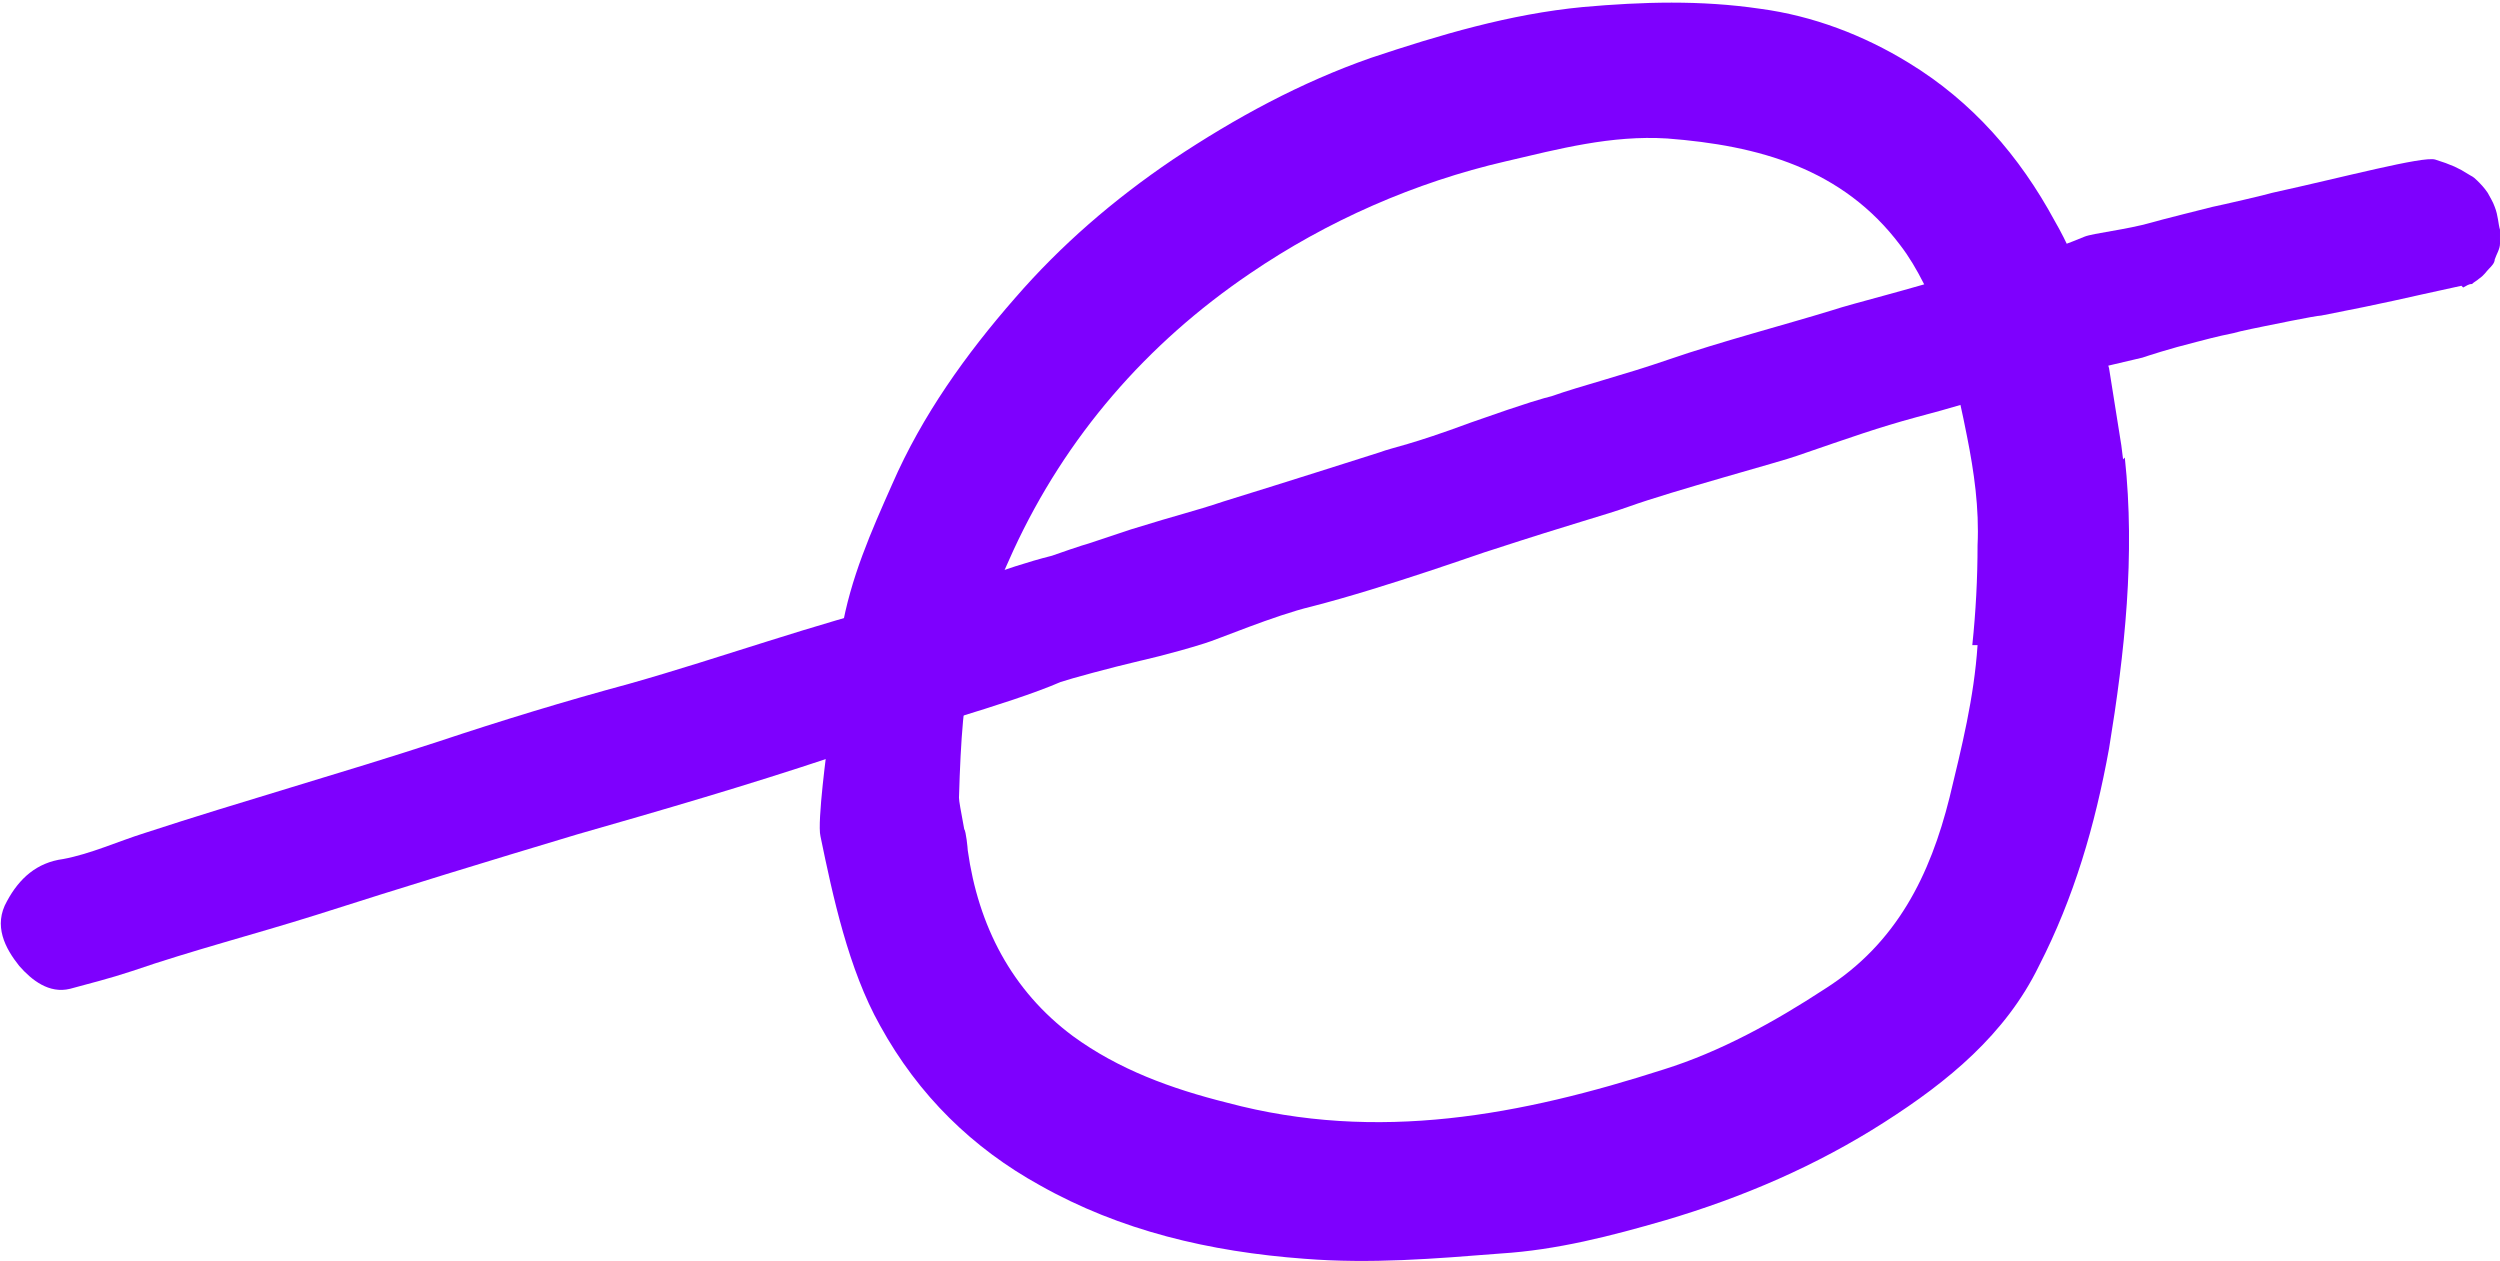 <?xml version="1.0" encoding="UTF-8"?>
<svg id="Layer_1" data-name="Layer 1" xmlns="http://www.w3.org/2000/svg" viewBox="0 0 14.26 7.19">
  <defs>
    <style>
      .cls-1 {
        fill: #7e00fe;
      }
    </style>
  </defs>
  <path id="O" class="cls-1" d="m12.11,2.62s-.01-.08-.01-.08l-.07-.44s-.12-.4-.13-.44c-.05-.14-.11-.28-.18-.4-.2-.37-.47-.68-.83-.9-.26-.16-.55-.27-.85-.31-.34-.05-.67-.04-1.01-.01-.42.04-.82.16-1.21.29-.4.14-.77.34-1.13.58-.34.23-.64.49-.9.79-.28.32-.53.67-.7,1.06-.12.27-.24.54-.29.84-.03.19-.03.28-.04.3l-.04.35s-.06.44-.04.52c.07.34.16.76.34,1.08.22.4.53.7.91.91.46.26.97.38,1.51.42.38.03.74,0,1.12-.03.32-.02.63-.1.94-.19.44-.13.86-.31,1.25-.56.36-.23.69-.5.88-.89.2-.39.32-.8.4-1.24.09-.55.15-1.1.09-1.66Zm-.83,1.06c-.02.3-.09.58-.16.87-.11.44-.3.83-.71,1.09-.29.19-.6.36-.92.46-.81.26-1.63.42-2.49.19-.32-.08-.62-.19-.88-.38-.35-.26-.54-.63-.6-1.06,0-.01-.01-.11-.02-.12-.02-.11-.03-.16-.03-.18.02-.69.07-.88.31-1.41.3-.65.76-1.18,1.35-1.58.44-.3.94-.52,1.46-.64.3-.07.6-.15.92-.13.52.04,1,.17,1.33.61.1.13.17.29.24.45,0,.03.09.38.14.64.04.2.07.41.06.62,0,.19-.01.38-.03.57Z"/>
  <path class="cls-1" d="m14.04,1.63c-.37.08-.39.09-.8.17-.03,0-.32.06-.32.06,0,0-.15.03-.18.04-.1.02-.17.04-.21.05-.16.04-.28.08-.31.09q-.13.03-.42.1c-.37.08-.45.13-.87.24-.22.06-.36.11-.68.22-.08.03-.71.2-.96.29-.14.05-.3.09-.79.25-.01,0-.59.21-1.02.32-.21.05-.54.19-.61.21-.19.06-.37.1-.37.1-.17.04-.39.1-.45.12-.3.13-.88.28-1.31.43-.48.16-.96.3-1.45.44-.5.15-.99.3-1.49.46-.35.11-.7.2-1.05.32-.12.04-.24.07-.35.1-.12.03-.22-.05-.29-.13-.08-.1-.15-.23-.07-.37.07-.13.17-.22.32-.24.16-.03.31-.1.47-.15.55-.18,1.12-.34,1.67-.52.36-.12.72-.23,1.09-.33.53-.15,1.05-.34,1.58-.47.28-.07.55-.19.83-.26.17-.06.21-.07.21-.07.12-.04.12-.04.24-.08.29-.09.35-.1.53-.16.42-.13.7-.22.89-.28.08-.03.17-.04.52-.17.34-.12.42-.14.46-.15.17-.06.41-.12.67-.21.29-.1.67-.2.93-.28.12-.04.45-.12.73-.21.14-.04.35-.06.71-.21.05-.02.24-.04.38-.08.03-.01.35-.09.35-.09.05-.01.31-.07.34-.08.41-.09.86-.21.93-.19,0,0,.06.02.06.02,0,0,.05.02.05.02,0,0,.04.02.04.02,0,0,.05.03.05.03.02.01.03.02.04.03.02.02.04.04.06.07.01.02.03.05.04.08.02.05.02.1.03.13,0,.02,0,.05,0,.08,0,.03-.02.06-.03.09,0,.02-.02.04-.03.05-.02.02-.03.04-.06.06-.01.01-.03.02-.04.03-.02,0-.03.01-.05.02Z"/>
</svg>